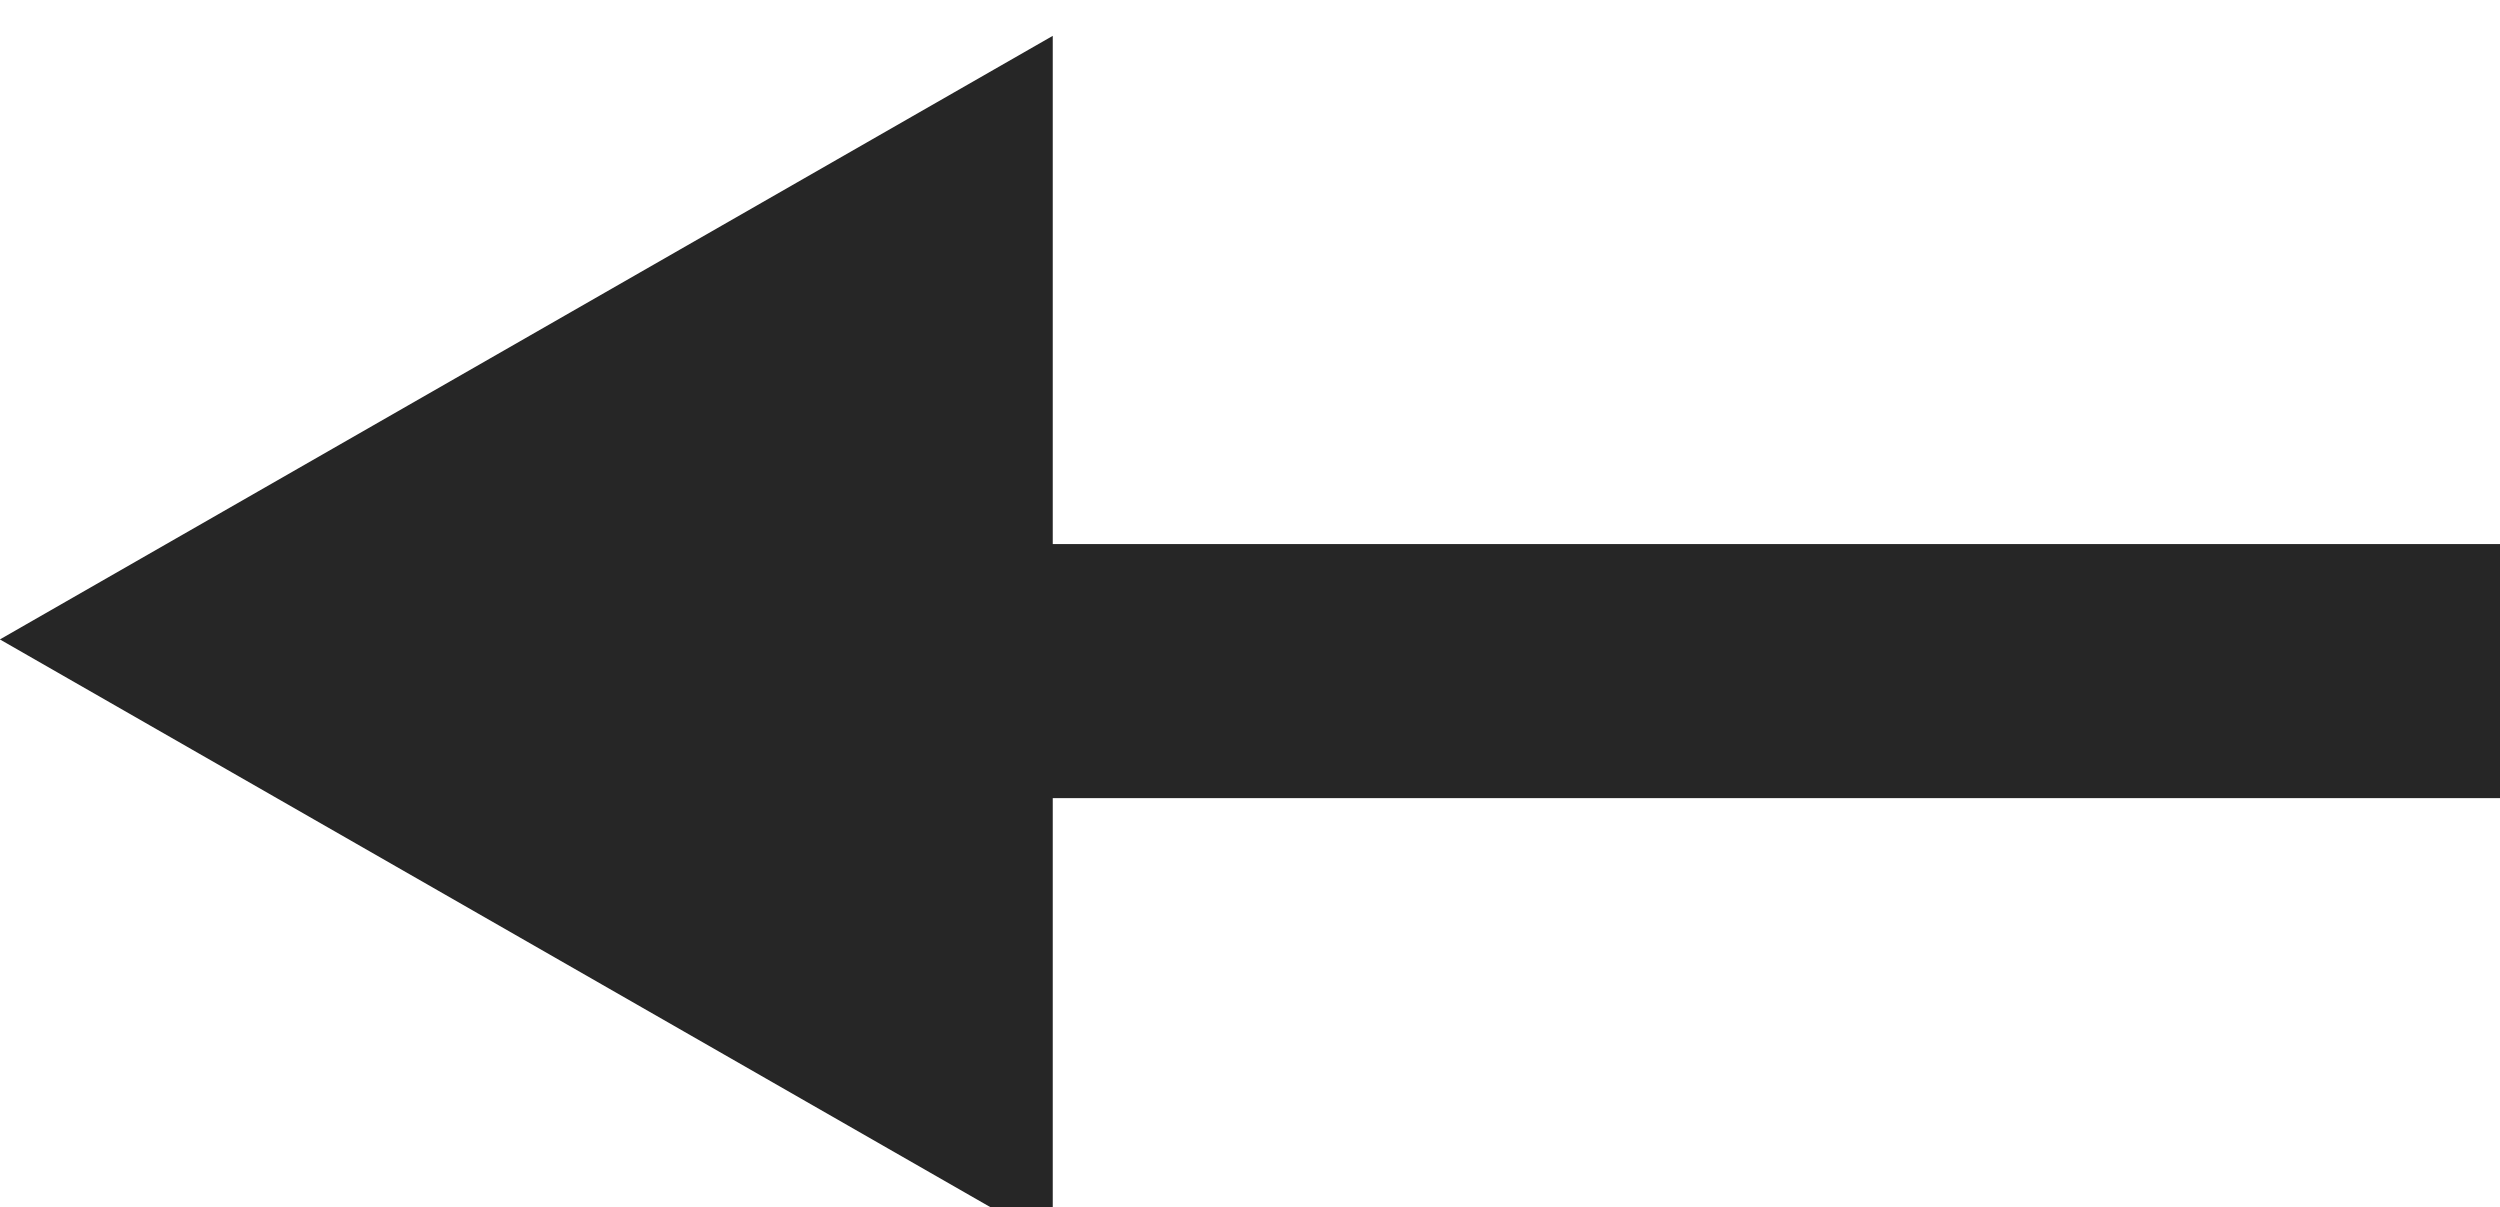 <?xml version="1.0" encoding="UTF-8"?>
<svg xmlns="http://www.w3.org/2000/svg" xmlns:xlink="http://www.w3.org/1999/xlink" width="22.18" height="10.71" viewBox="0 0 22.18 10.71">
  <defs>
    <clipPath id="clip-page-back">
      <rect width="22.18" height="10.71"></rect>
    </clipPath>
  </defs>
  <g id="page-back" clip-path="url(#clip-page-back)">
    <g id="Gruppe_82" data-name="Gruppe 82" transform="translate(-23.541 -7.641)">
      <g id="Vereinigungsmenge_1" data-name="Vereinigungsmenge 1" transform="translate(45.724 18.668) rotate(180)" fill="#262626">
        <path d="M12.843,3.946H0V6.2H12.843v4.509l9.341-5.355L12.843,0Z" stroke="none"></path>
        <path d="M 13.843 1.726 L 13.843 4.946 L 1 4.946 L 1 5.2 L 13.843 5.2 L 13.843 8.983 L 20.173 5.354 L 13.843 1.726 M 12.843 0 L 22.184 5.354 L 12.843 10.709 L 12.843 6.2 L -1.9073486328125e-06 6.2 L -1.9073486328125e-06 3.946 L 12.843 3.946 L 12.843 0 Z" stroke="none" fill="rgba(0,0,0,0)"></path>
      </g>
    </g>
  </g>
</svg>
